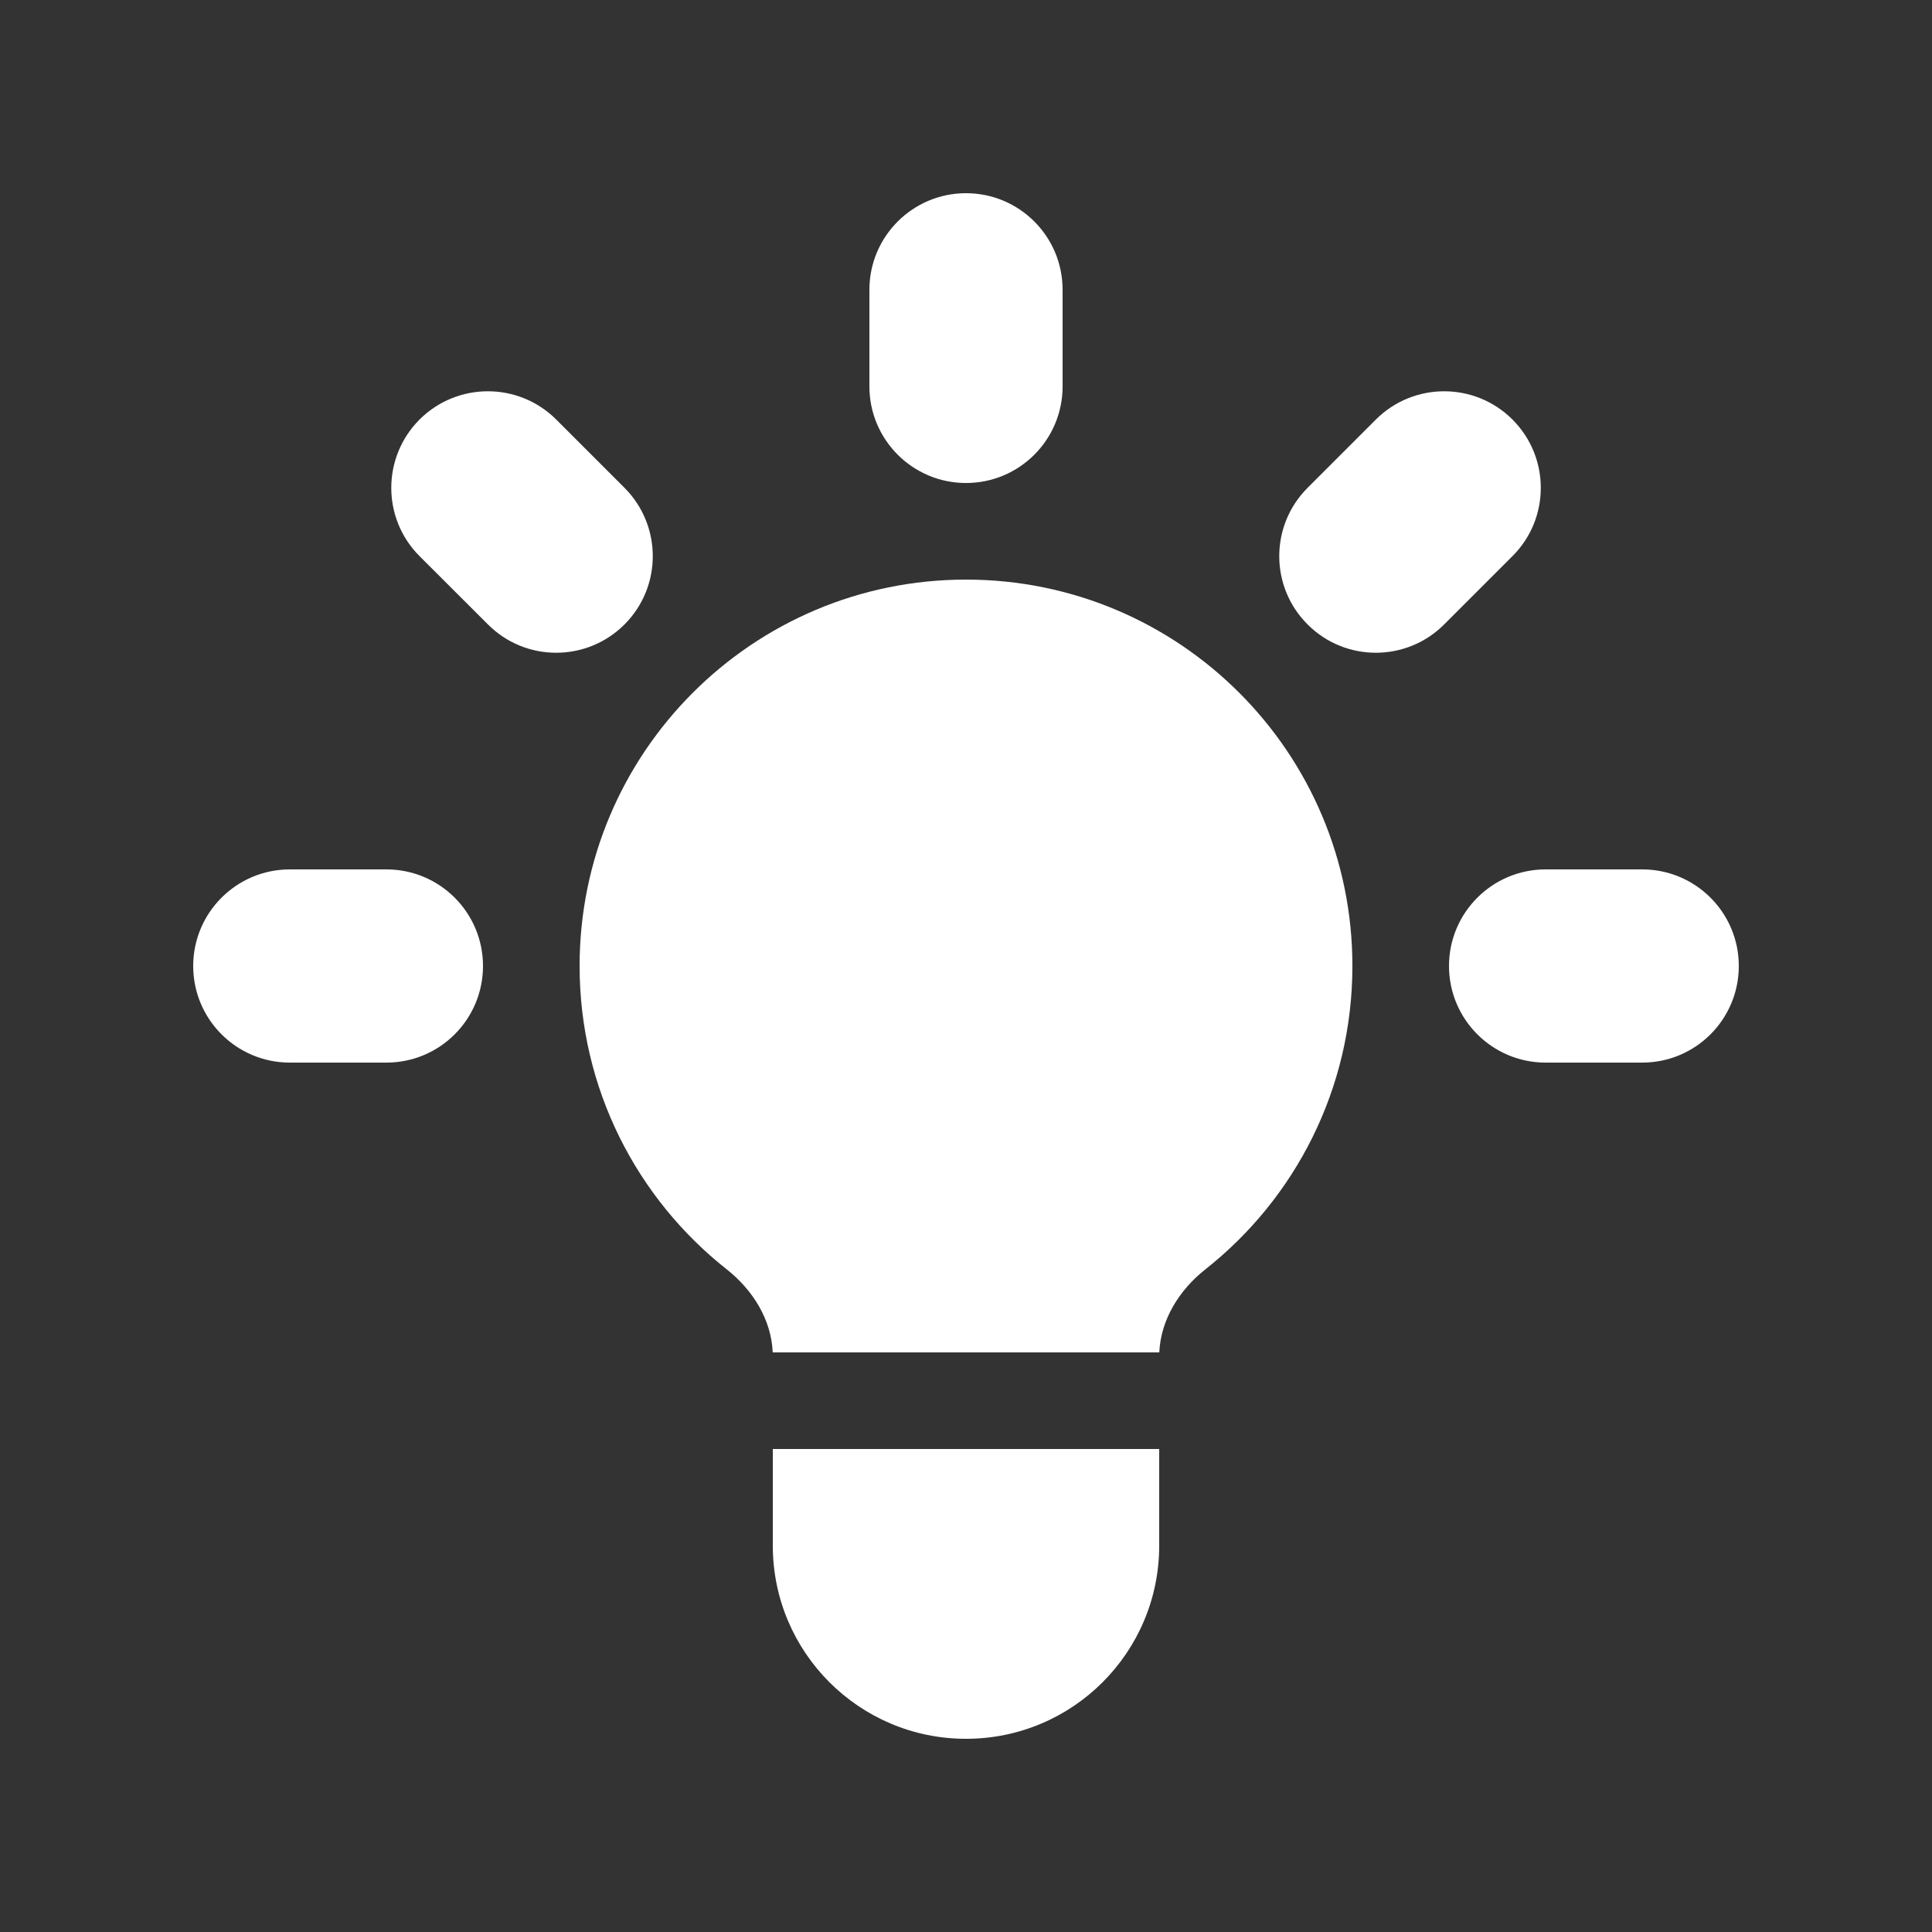 <svg xmlns="http://www.w3.org/2000/svg" viewBox="0 0 20 20" fill="none">
<rect x="0" y="0" width="20" height="20" fill="#333333" stroke="none"/>
<path d="M11 3C11 2.448 10.553 2 10 2C9.448 2 9 2.448 9 3V4C9 4.552 9.448 5 10 5C10.553 5 11 4.552 11 4V3Z" fill="#FFFFFF"/>
<path d="M15.657 5.757C16.048 5.367 16.048 4.734 15.657 4.343C15.267 3.953 14.633 3.953 14.243 4.343L13.536 5.05C13.145 5.441 13.145 6.074 13.536 6.464C13.926 6.855 14.559 6.855 14.95 6.464L15.657 5.757Z" fill="#FFFFFF"/>
<path d="M18 10C18 10.552 17.553 11 17 11H16C15.448 11 15 10.552 15 10C15 9.448 15.448 9 16 9H17C17.553 9 18 9.448 18 10Z" fill="#FFFFFF"/>
<path d="M5.051 6.464C5.441 6.855 6.074 6.855 6.465 6.464C6.855 6.074 6.855 5.441 6.465 5.05L5.758 4.343C5.367 3.953 4.734 3.953 4.343 4.343C3.953 4.734 3.953 5.367 4.343 5.757L5.051 6.464Z" fill="#FFFFFF"/>
<path d="M5 10C5 10.552 4.553 11 4 11H3C2.448 11 2 10.552 2 10C2 9.448 2.448 9 3 9H4C4.553 9 5 9.448 5 10Z" fill="#FFFFFF"/>
<path d="M8 16V15H12V16C12 17.105 11.105 18 10 18C8.896 18 8 17.105 8 16Z" fill="#FFFFFF"/>
<path d="M12.001 14C12.016 13.66 12.208 13.354 12.477 13.141C13.405 12.409 14 11.274 14 10C14 7.791 12.21 6 10 6C7.791 6 6 7.791 6 10C6 11.274 6.596 12.409 7.524 13.141C7.793 13.354 7.985 13.66 7.999 14H12.001Z" fill="#FFFFFF"/>
</svg>